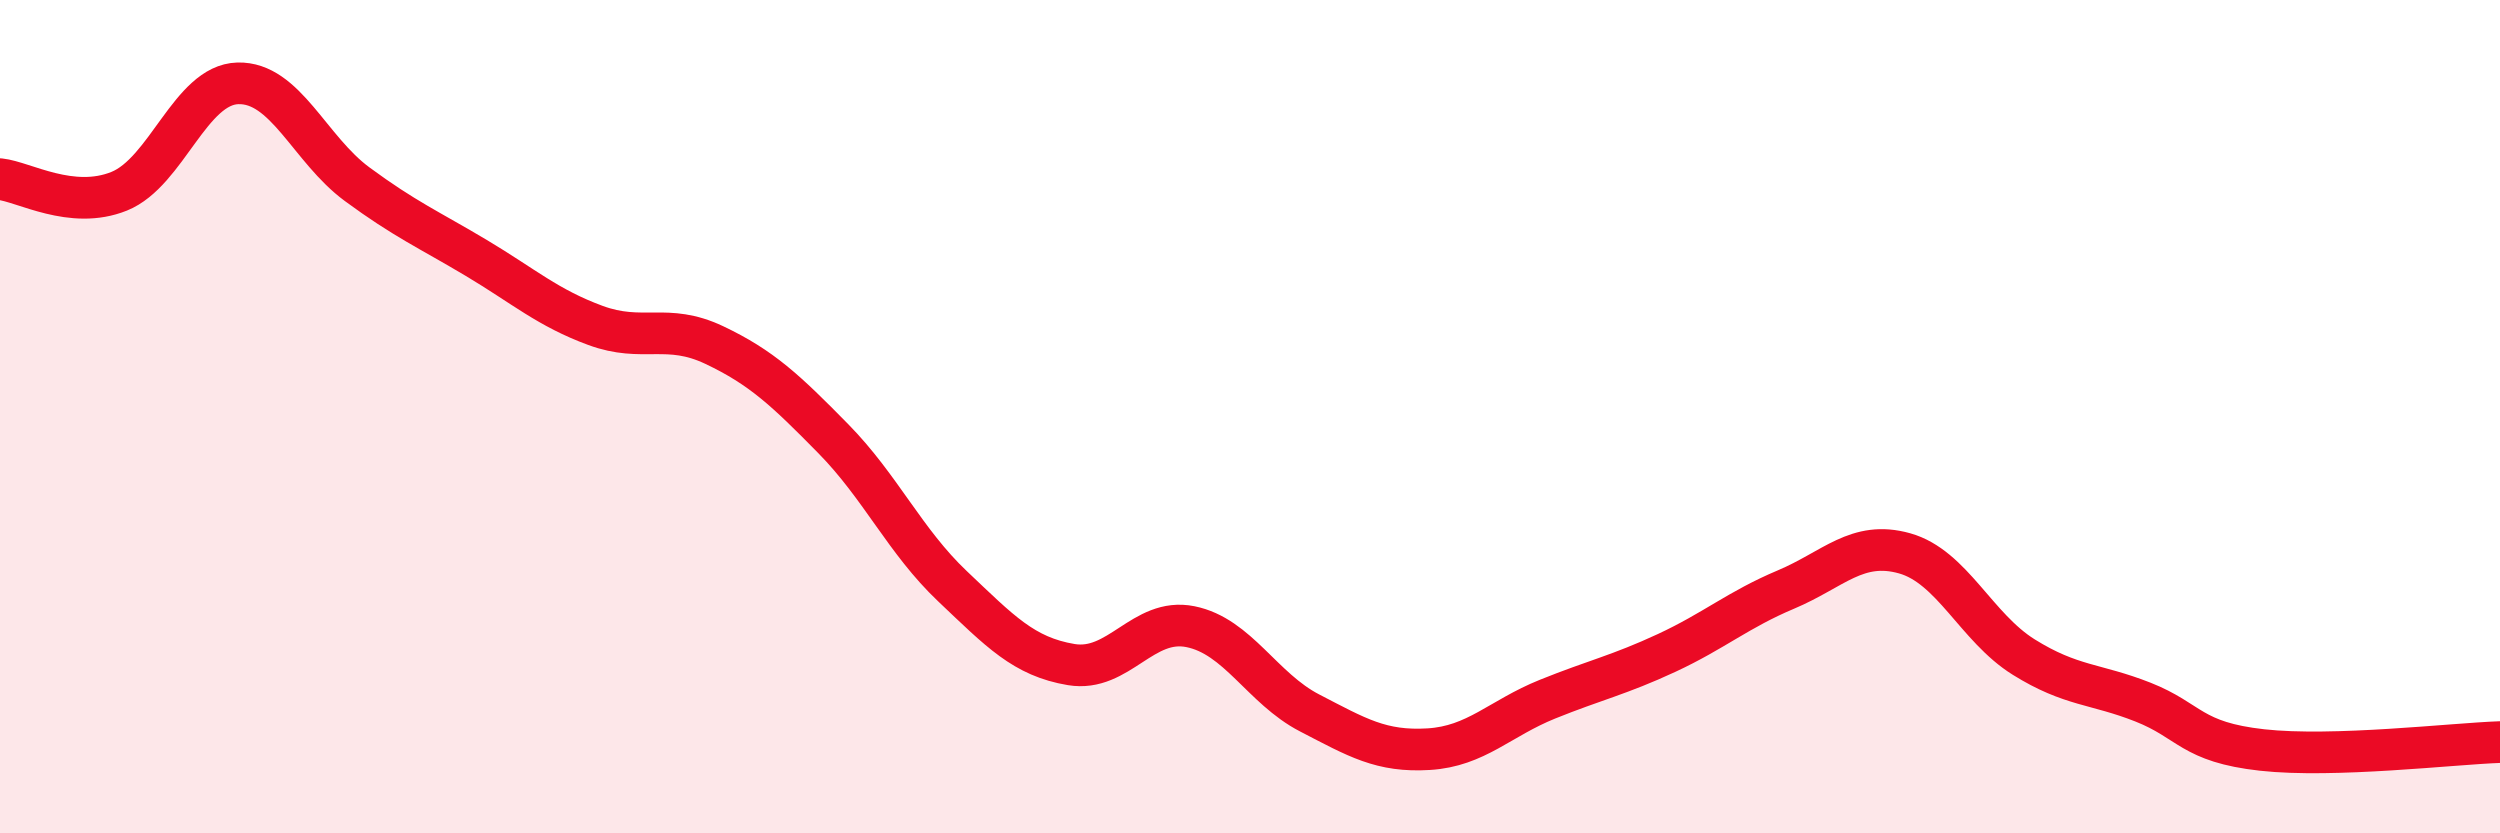 
    <svg width="60" height="20" viewBox="0 0 60 20" xmlns="http://www.w3.org/2000/svg">
      <path
        d="M 0,4.3 C 0.57,4.36 1.72,5.05 2.86,4.59 C 4,4.13 4.57,2.03 5.71,2 C 6.85,1.97 7.43,3.58 8.57,4.42 C 9.71,5.26 10.29,5.51 11.43,6.19 C 12.57,6.87 13.15,7.39 14.29,7.81 C 15.43,8.23 16,7.74 17.14,8.28 C 18.28,8.82 18.86,9.37 20,10.53 C 21.14,11.69 21.72,12.99 22.86,14.07 C 24,15.15 24.57,15.76 25.71,15.95 C 26.85,16.14 27.43,14.81 28.57,15.04 C 29.71,15.27 30.29,16.52 31.43,17.11 C 32.57,17.7 33.15,18.05 34.29,17.98 C 35.43,17.91 36,17.24 37.14,16.78 C 38.28,16.32 38.86,16.2 40,15.67 C 41.14,15.14 41.72,14.63 42.86,14.15 C 44,13.67 44.57,12.96 45.71,13.28 C 46.85,13.6 47.43,15.06 48.57,15.77 C 49.71,16.48 50.29,16.4 51.43,16.85 C 52.57,17.3 52.58,17.81 54.29,18 C 56,18.19 58.86,17.85 60,17.81L60 20L0 20Z"
        fill="#EB0A25"
        opacity="0.1"
        stroke-linecap="round"
        stroke-linejoin="round"
      />
      <path
        d="M 0,4.3 C 0.57,4.36 1.72,5.05 2.86,4.59 C 4,4.13 4.57,2.03 5.71,2 C 6.85,1.97 7.43,3.58 8.57,4.42 C 9.71,5.26 10.29,5.51 11.43,6.19 C 12.57,6.87 13.15,7.39 14.29,7.81 C 15.43,8.23 16,7.74 17.14,8.28 C 18.28,8.82 18.86,9.37 20,10.53 C 21.14,11.69 21.72,12.99 22.86,14.07 C 24,15.15 24.57,15.76 25.71,15.95 C 26.85,16.14 27.43,14.81 28.57,15.04 C 29.71,15.27 30.29,16.52 31.43,17.11 C 32.57,17.7 33.15,18.05 34.29,17.98 C 35.43,17.91 36,17.24 37.14,16.78 C 38.28,16.32 38.86,16.2 40,15.67 C 41.14,15.14 41.72,14.63 42.86,14.15 C 44,13.67 44.57,12.96 45.71,13.28 C 46.85,13.6 47.43,15.06 48.57,15.77 C 49.71,16.48 50.29,16.4 51.43,16.85 C 52.57,17.3 52.58,17.81 54.29,18 C 56,18.19 58.86,17.85 60,17.81"
        stroke="#EB0A25"
        stroke-width="1"
        fill="none"
        stroke-linecap="round"
        stroke-linejoin="round"
      />
    </svg>
  